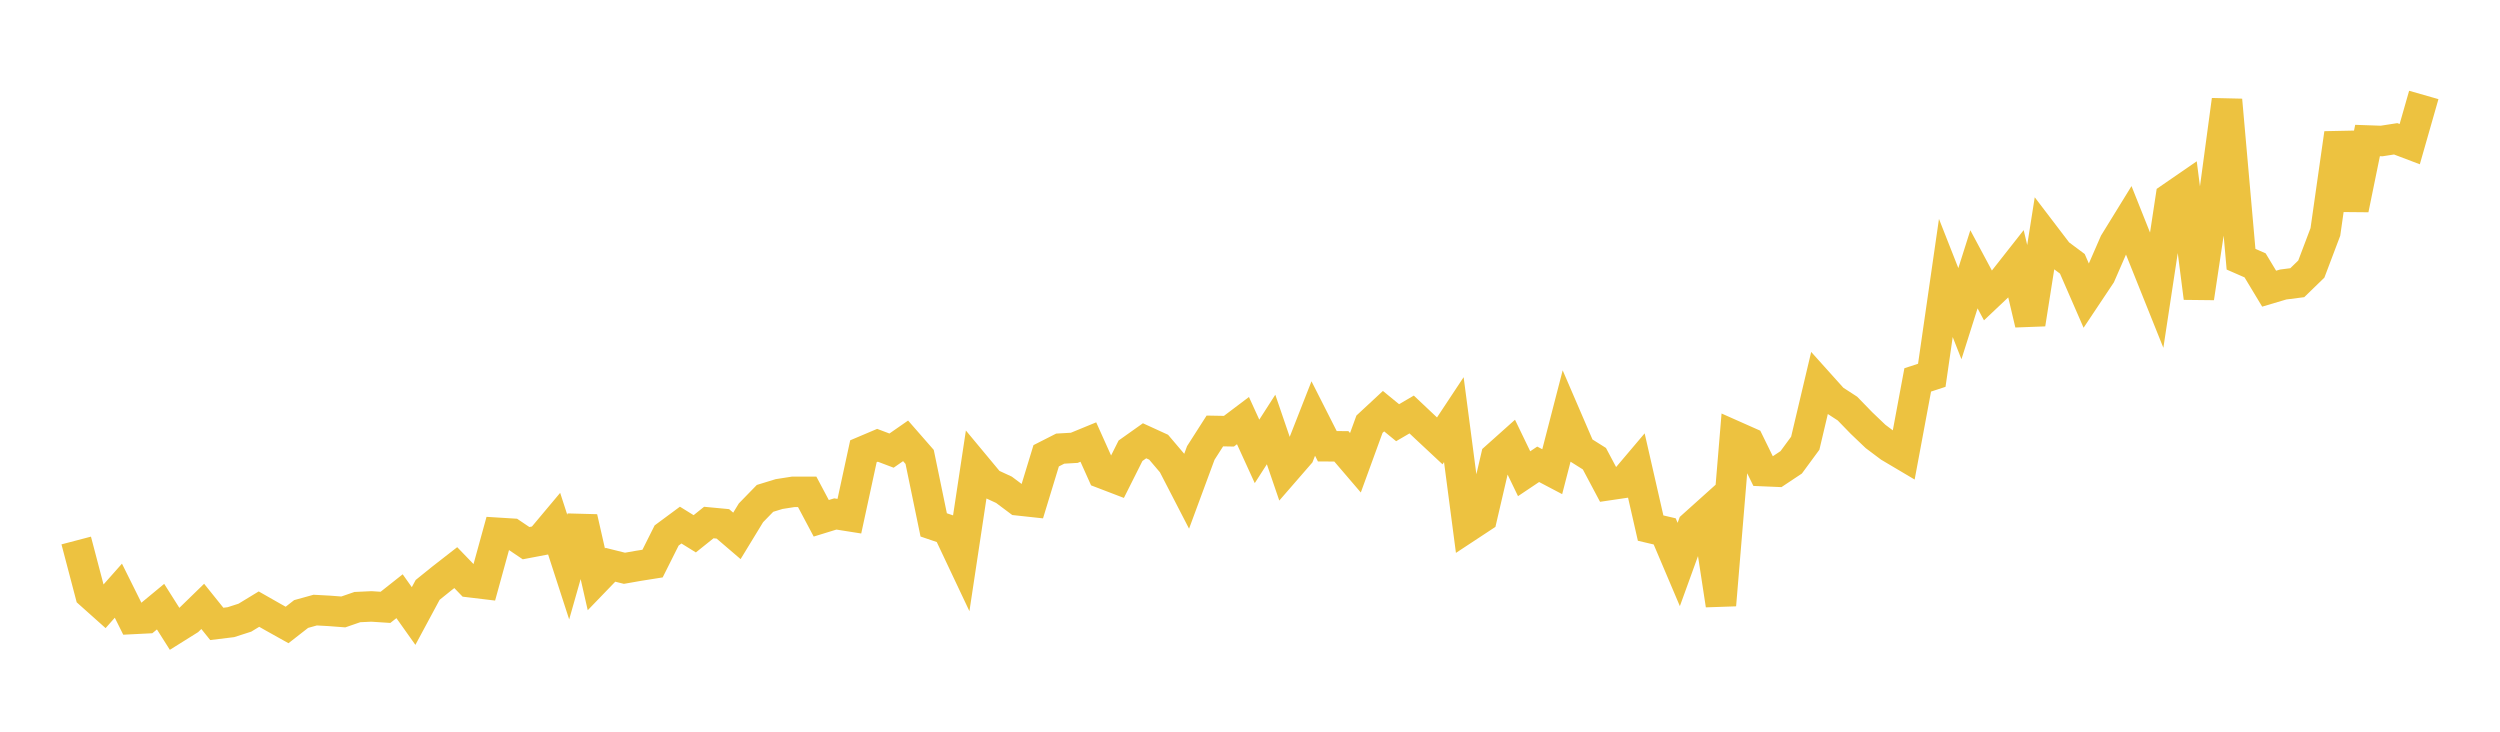 <svg width="164" height="48" xmlns="http://www.w3.org/2000/svg" xmlns:xlink="http://www.w3.org/1999/xlink"><path fill="none" stroke="rgb(237,194,64)" stroke-width="2" d="M5,35.457L5.922,38.967L6.844,39.79L7.766,38.749L8.689,40.605L9.611,40.559L10.533,39.796L11.455,41.253L12.377,40.676L13.299,39.779L14.222,40.928L15.144,40.815L16.066,40.519L16.988,39.958L17.91,40.483L18.832,40.998L19.754,40.279L20.677,40.023L21.599,40.073L22.521,40.143L23.443,39.825L24.365,39.782L25.287,39.842L26.21,39.112L27.132,40.411L28.054,38.697L28.976,37.954L29.898,37.236L30.82,38.191L31.743,38.302L32.665,34.953L33.587,35.01L34.509,35.631L35.431,35.456L36.353,34.357L37.275,37.199L38.198,33.953L39.12,38.005L40.042,37.049L40.964,37.279L41.886,37.117L42.808,36.971L43.731,35.128L44.653,34.446L45.575,35.017L46.497,34.278L47.419,34.365L48.341,35.154L49.263,33.641L50.186,32.693L51.108,32.41L52.03,32.266L52.952,32.265L53.874,34L54.796,33.716L55.719,33.862L56.641,29.602L57.563,29.211L58.485,29.56L59.407,28.919L60.329,29.974L61.251,34.433L62.174,34.747L63.096,36.698L64.018,30.595L64.94,31.704L65.862,32.131L66.784,32.821L67.707,32.921L68.629,29.899L69.551,29.43L70.473,29.377L71.395,28.998L72.317,31.052L73.24,31.406L74.162,29.569L75.084,28.915L76.006,29.337L76.928,30.423L77.85,32.208L78.772,29.714L79.695,28.271L80.617,28.288L81.539,27.592L82.461,29.611L83.383,28.175L84.305,30.87L85.228,29.807L86.15,27.455L87.072,29.274L87.994,29.28L88.916,30.357L89.838,27.829L90.76,26.973L91.683,27.729L92.605,27.191L93.527,28.061L94.449,28.922L95.371,27.528L96.293,34.556L97.216,33.948L98.138,29.989L99.06,29.165L99.982,31.076L100.904,30.458L101.826,30.943L102.749,27.371L103.671,29.51L104.593,30.09L105.515,31.826L106.437,31.69L107.359,30.601L108.281,34.643L109.204,34.859L110.126,37.031L111.048,34.486L111.97,33.658L112.892,39.692L113.814,28.61L114.737,29.02L115.659,30.903L116.581,30.942L117.503,30.329L118.425,29.075L119.347,25.177L120.269,26.203L121.192,26.802L122.114,27.751L123.036,28.631L123.958,29.323L124.88,29.869L125.802,24.922L126.725,24.619L127.647,18.235L128.569,20.577L129.491,17.666L130.413,19.388L131.335,18.516L132.257,17.344L133.18,21.255L134.102,15.409L135.024,16.619L135.946,17.306L136.868,19.422L137.79,18.04L138.713,15.923L139.635,14.426L140.557,16.738L141.479,19.038L142.401,12.969L143.323,12.334L144.246,19.545L145.168,13.406L146.09,6.56L147.012,17.004L147.934,17.407L148.856,18.937L149.778,18.663L150.701,18.545L151.623,17.65L152.545,15.214L153.467,8.747L154.389,13.725L155.311,9.217L156.234,9.249L157.156,9.106L158.078,9.456L159,6.229"></path></svg>